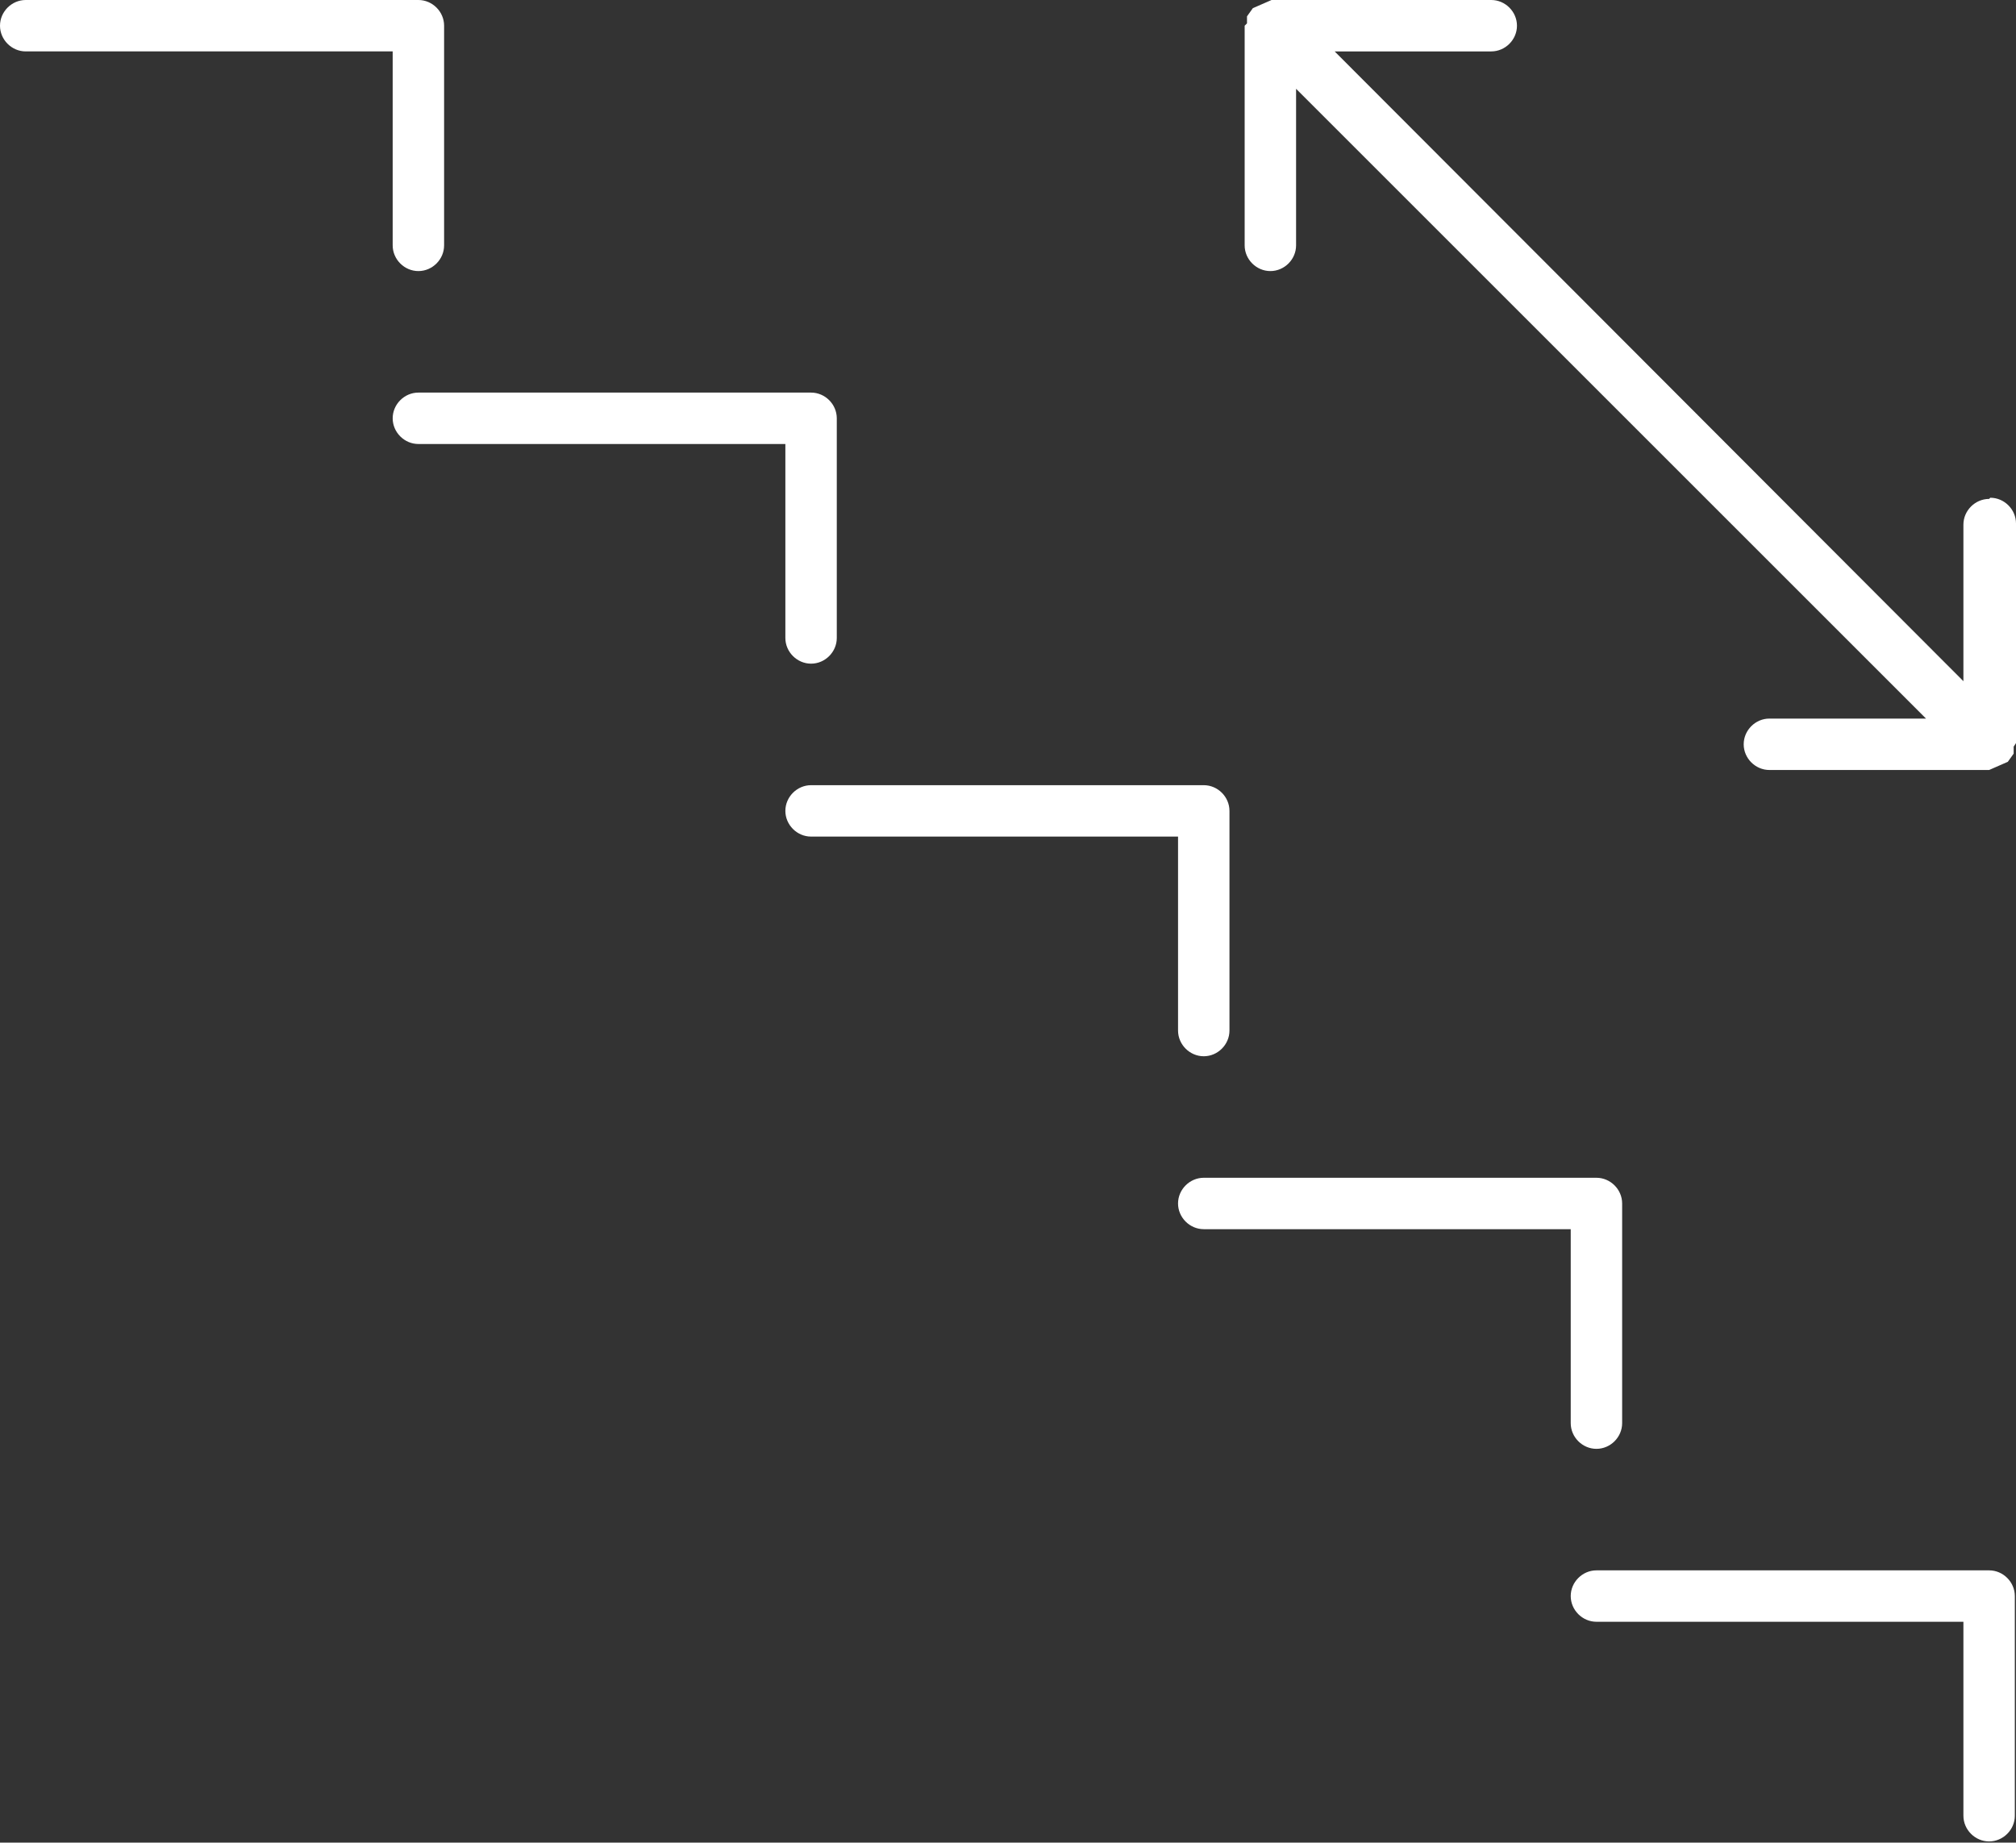 <svg xmlns="http://www.w3.org/2000/svg" id="Camada_2" viewBox="0 0 17.25 15.77"><rect x="0" y="0" width="17.25" height="15.77" fill="#333333" stroke="none"/><defs><style>      .cls-1 {        fill: #fff;      }    </style></defs><g id="Camada_1-2" data-name="Camada_1"><path class="cls-1" d="M17.02,4.27c-.12,0-.22.1-.22.22v1.34L11.42.44h1.34c.12,0,.22-.1.22-.22S12.88,0,12.76,0h-1.88s-.16.07-.16.07l-.05.07v.06s-.02.02-.02.02v1.88c0,.12.1.22.22.22s.22-.1.22-.22V.76l5.39,5.39h-1.34c-.12,0-.22.1-.22.22s.1.22.22.22h1.88l.16-.07.05-.07v-.06s.02-.03.02-.03v-1.88c0-.12-.1-.22-.22-.22M17.02,13.44h-3.36c-.12,0-.22.1-.22.22s.1.22.22.22h3.14v1.66c0,.12.1.22.22.22s.22-.1.22-.22v-1.88c0-.12-.1-.22-.22-.22M13.44,12.18c0,.12.1.22.22.22s.22-.1.22-.22v-1.88c0-.12-.1-.22-.22-.22h-3.36c-.12,0-.22.1-.22.22s.1.22.22.22h3.14v1.66ZM10.08,8.82c0,.12.1.22.22.22s.22-.1.22-.22v-1.88c0-.12-.1-.22-.22-.22h-3.36c-.12,0-.22.1-.22.22s.1.22.22.22h3.14v1.66ZM3.36,2.1c0,.12.1.22.22.22s.22-.1.22-.22V.22c0-.12-.1-.22-.22-.22H.22c-.12,0-.22.1-.22.22s.1.22.22.22h3.14v1.66ZM6.72,5.46c0,.12.1.22.22.22s.22-.1.22-.22v-1.88c0-.12-.1-.22-.22-.22h-3.36c-.12,0-.22.1-.22.22s.1.22.22.22h3.14v1.66Z"></path></g></svg>